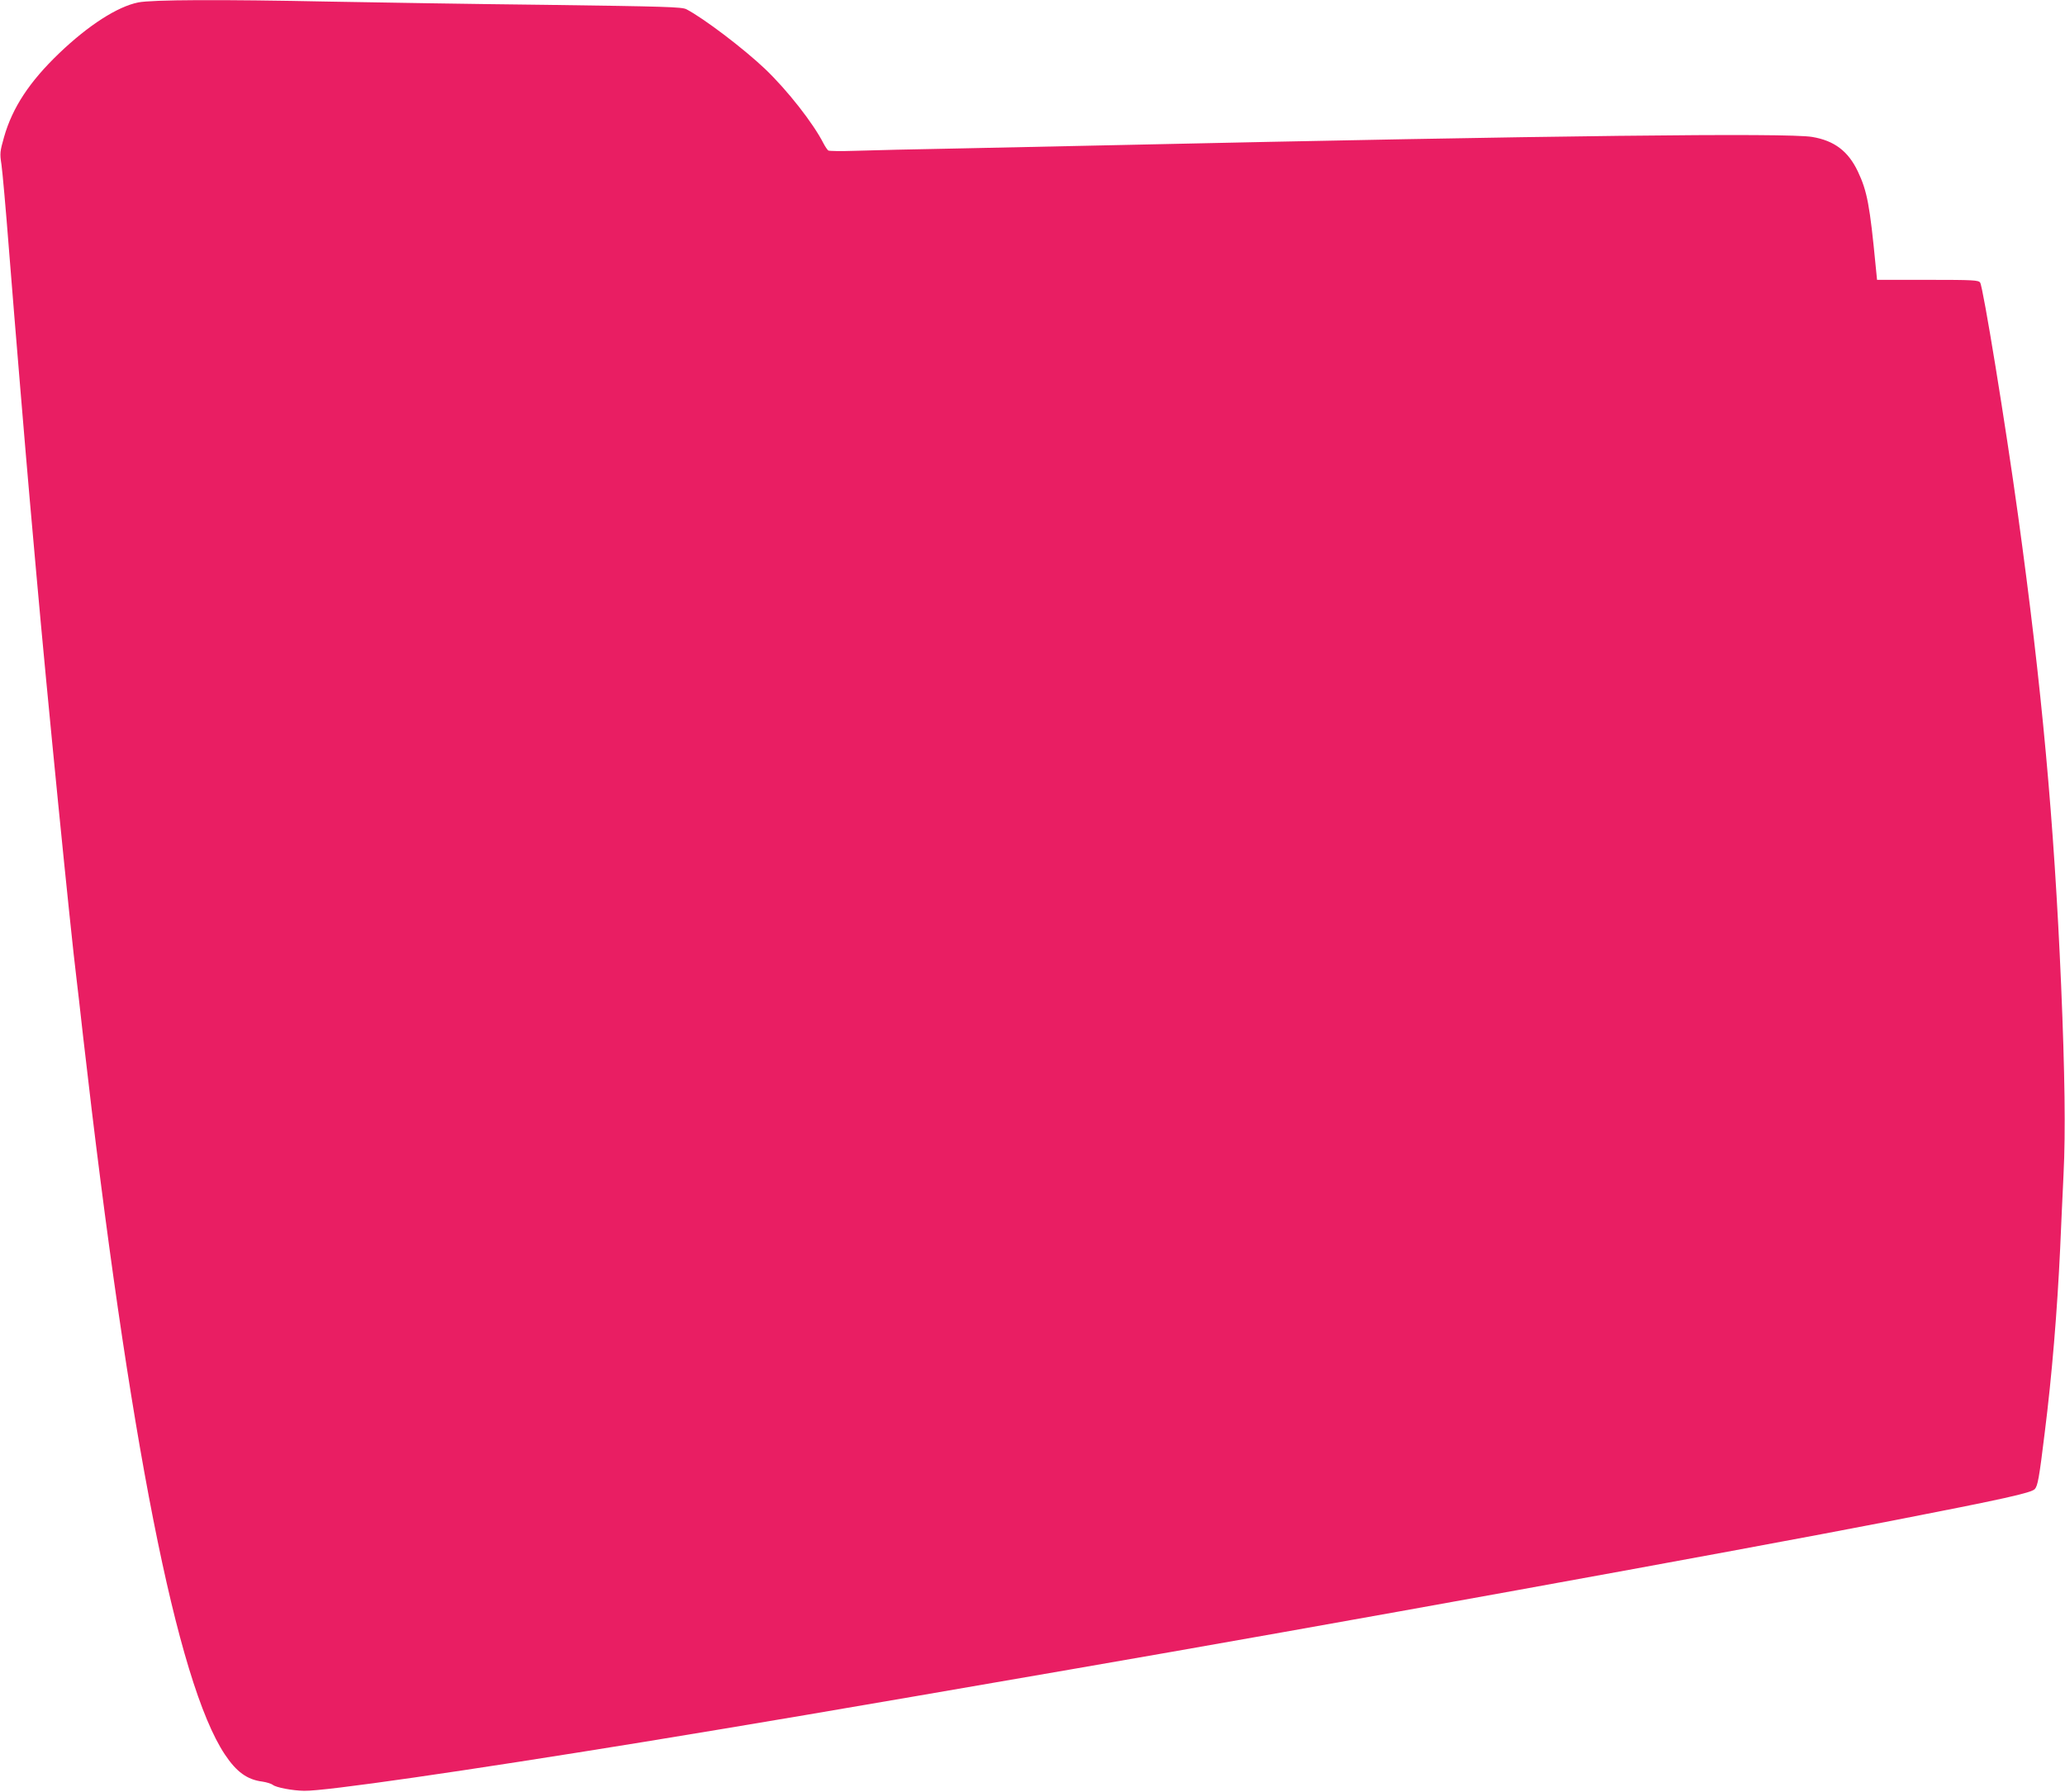 <?xml version="1.0" standalone="no"?>
<!DOCTYPE svg PUBLIC "-//W3C//DTD SVG 20010904//EN"
 "http://www.w3.org/TR/2001/REC-SVG-20010904/DTD/svg10.dtd">
<svg version="1.0" xmlns="http://www.w3.org/2000/svg"
 width="1280pt" height="1111pt" viewBox="0 0 1280 1111"
 preserveAspectRatio="xMidYMid meet">
<g transform="translate(0,1111) scale(0.1,-0.1)"
fill="#e91e63" stroke="none">
<path d="M857 11095 c-129 -26 -308 -141 -489 -314 -185 -177 -291 -338 -343
-521 -25 -89 -27 -100 -16 -170 6 -41 27 -275 46 -520 38 -481 107 -1307 130
-1565 8 -88 26 -290 40 -450 66 -746 213 -2225 250 -2520 3 -22 21 -179 40
-350 285 -2498 582 -4007 879 -4453 72 -108 138 -156 233 -168 26 -4 55 -13
64 -20 18 -16 122 -36 194 -37 127 -3 992 122 2105 303 708 116 1095 181 2655
451 1548 267 4102 730 5080 920 698 136 866 173 888 197 18 20 27 68 61 347
45 356 78 759 96 1145 5 124 15 331 21 460 13 262 8 626 -15 1172 -44 1020
-120 1849 -267 2913 -78 566 -217 1418 -235 1443 -11 15 -40 17 -326 17 l-313
0 -8 80 c-37 384 -53 469 -111 592 -60 126 -146 191 -283 214 -154 26 -1606 9
-4328 -51 -242 -5 -667 -14 -945 -20 -278 -5 -575 -12 -660 -15 -85 -3 -160
-2 -166 2 -6 5 -19 24 -29 43 -64 126 -224 330 -362 462 -136 129 -383 316
-489 371 -28 14 -133 17 -870 27 -462 5 -1064 15 -1339 20 -679 14 -1101 12
-1188 -5z"/>
</g>
</svg>
